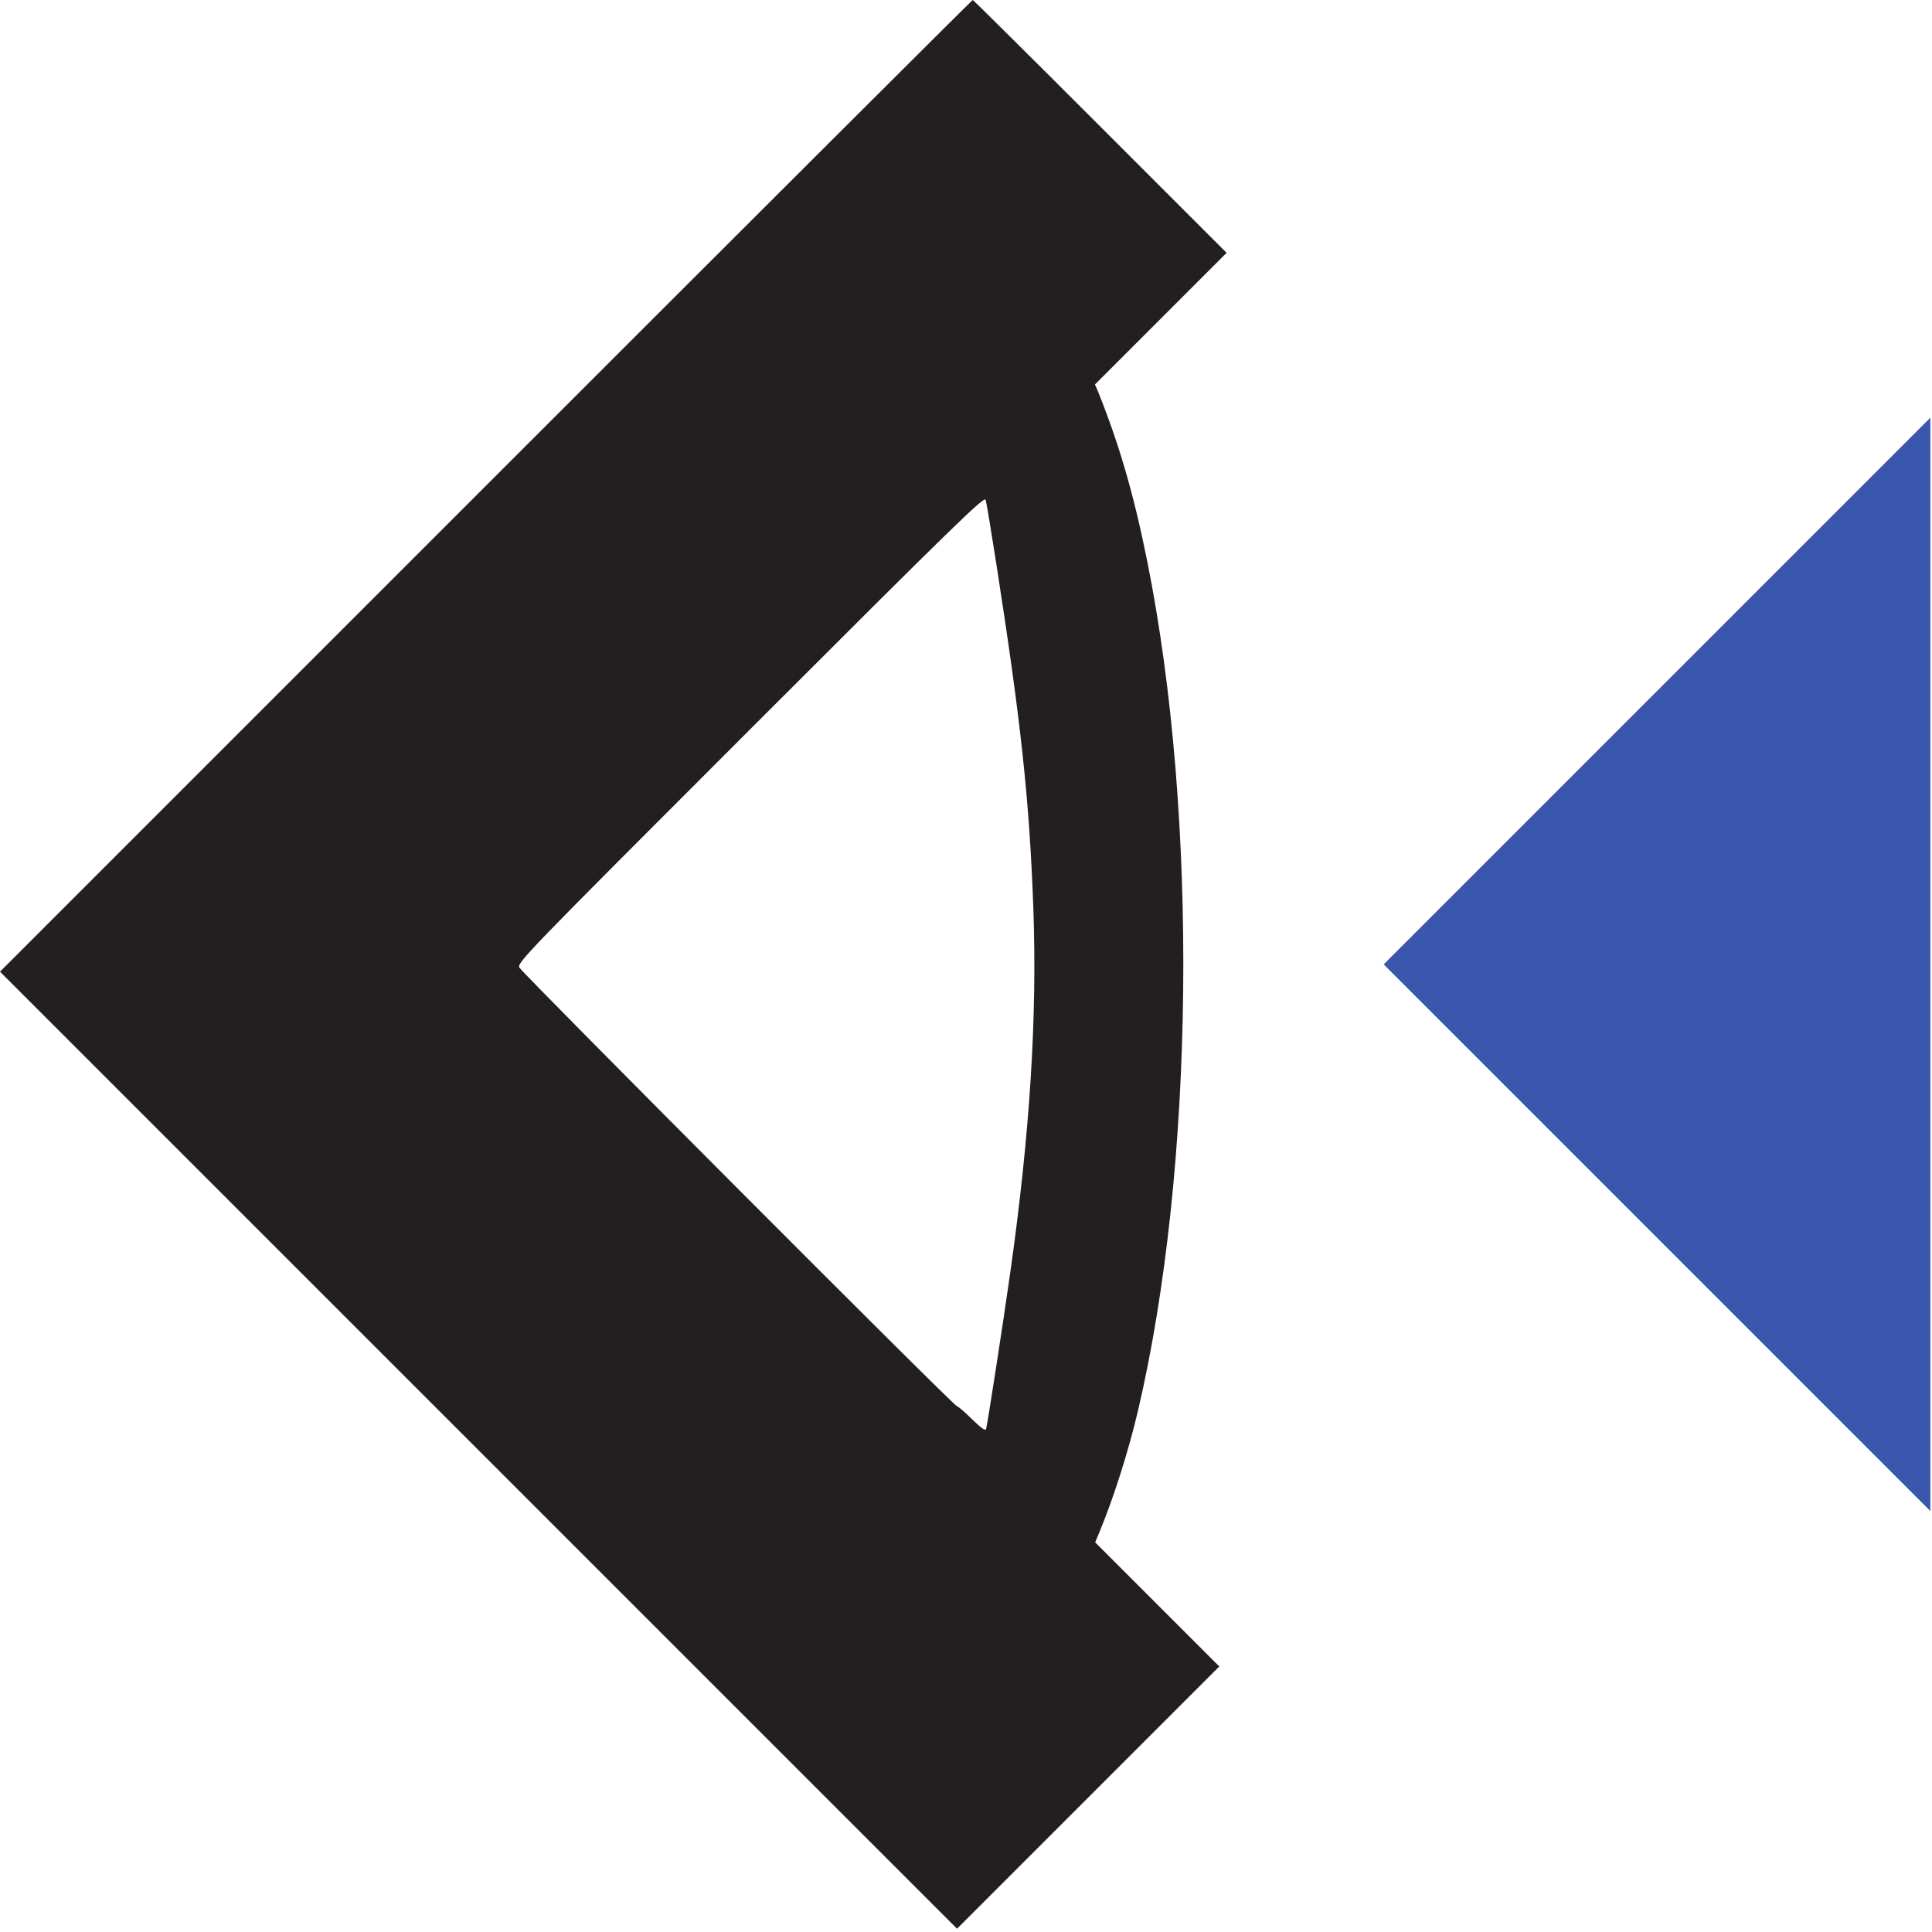 <?xml version="1.0" encoding="UTF-8" standalone="no"?><!DOCTYPE svg PUBLIC "-//W3C//DTD SVG 1.1//EN" "http://www.w3.org/Graphics/SVG/1.1/DTD/svg11.dtd"><svg width="100%" height="100%" viewBox="0 0 294 294" version="1.1" xmlns="http://www.w3.org/2000/svg" xmlns:xlink="http://www.w3.org/1999/xlink" xml:space="preserve" xmlns:serif="http://www.serif.com/" style="fill-rule:evenodd;clip-rule:evenodd;stroke-linejoin:round;stroke-miterlimit:2;"><g><path d="M293.752,229.943l-83.193,-83.193l83.193,-83.193l-0,166.386Z" style="fill:#3a57ad;"/><path d="M73.931,73.931l-73.931,73.932l145.637,145.637l39.907,-39.907l-18.888,-18.888l0.572,-1.367c2.195,-5.247 4.484,-12.465 5.915,-18.539c8.681,-36.886 9.254,-90.53 1.431,-129.42c-2.067,-10.271 -4.261,-17.775 -7.505,-25.853l-0.445,-1.017l20.033,-20.033l-19.238,-19.238c-10.589,-10.589 -19.301,-19.238 -19.397,-19.238c-0.096,0 -33.421,33.262 -74.091,73.931Zm77.715,12.084c3.753,24.103 4.994,35.71 5.597,52.054c0.604,16.757 -0.509,34.374 -3.53,55.743c-1.113,7.854 -3.465,23.021 -3.657,23.657c-0.094,0.318 -0.762,-0.159 -2.13,-1.494c-1.08,-1.081 -2.13,-1.971 -2.289,-1.971c-0.444,-0 -66.045,-65.791 -66.585,-66.745c-0.414,-0.731 0.507,-1.685 35.137,-36.315c31.511,-31.511 35.614,-35.486 35.804,-34.882c0.128,0.413 0.858,4.865 1.653,9.953Z" style="fill:#231f20;fill-rule:nonzero;"/></g></svg>